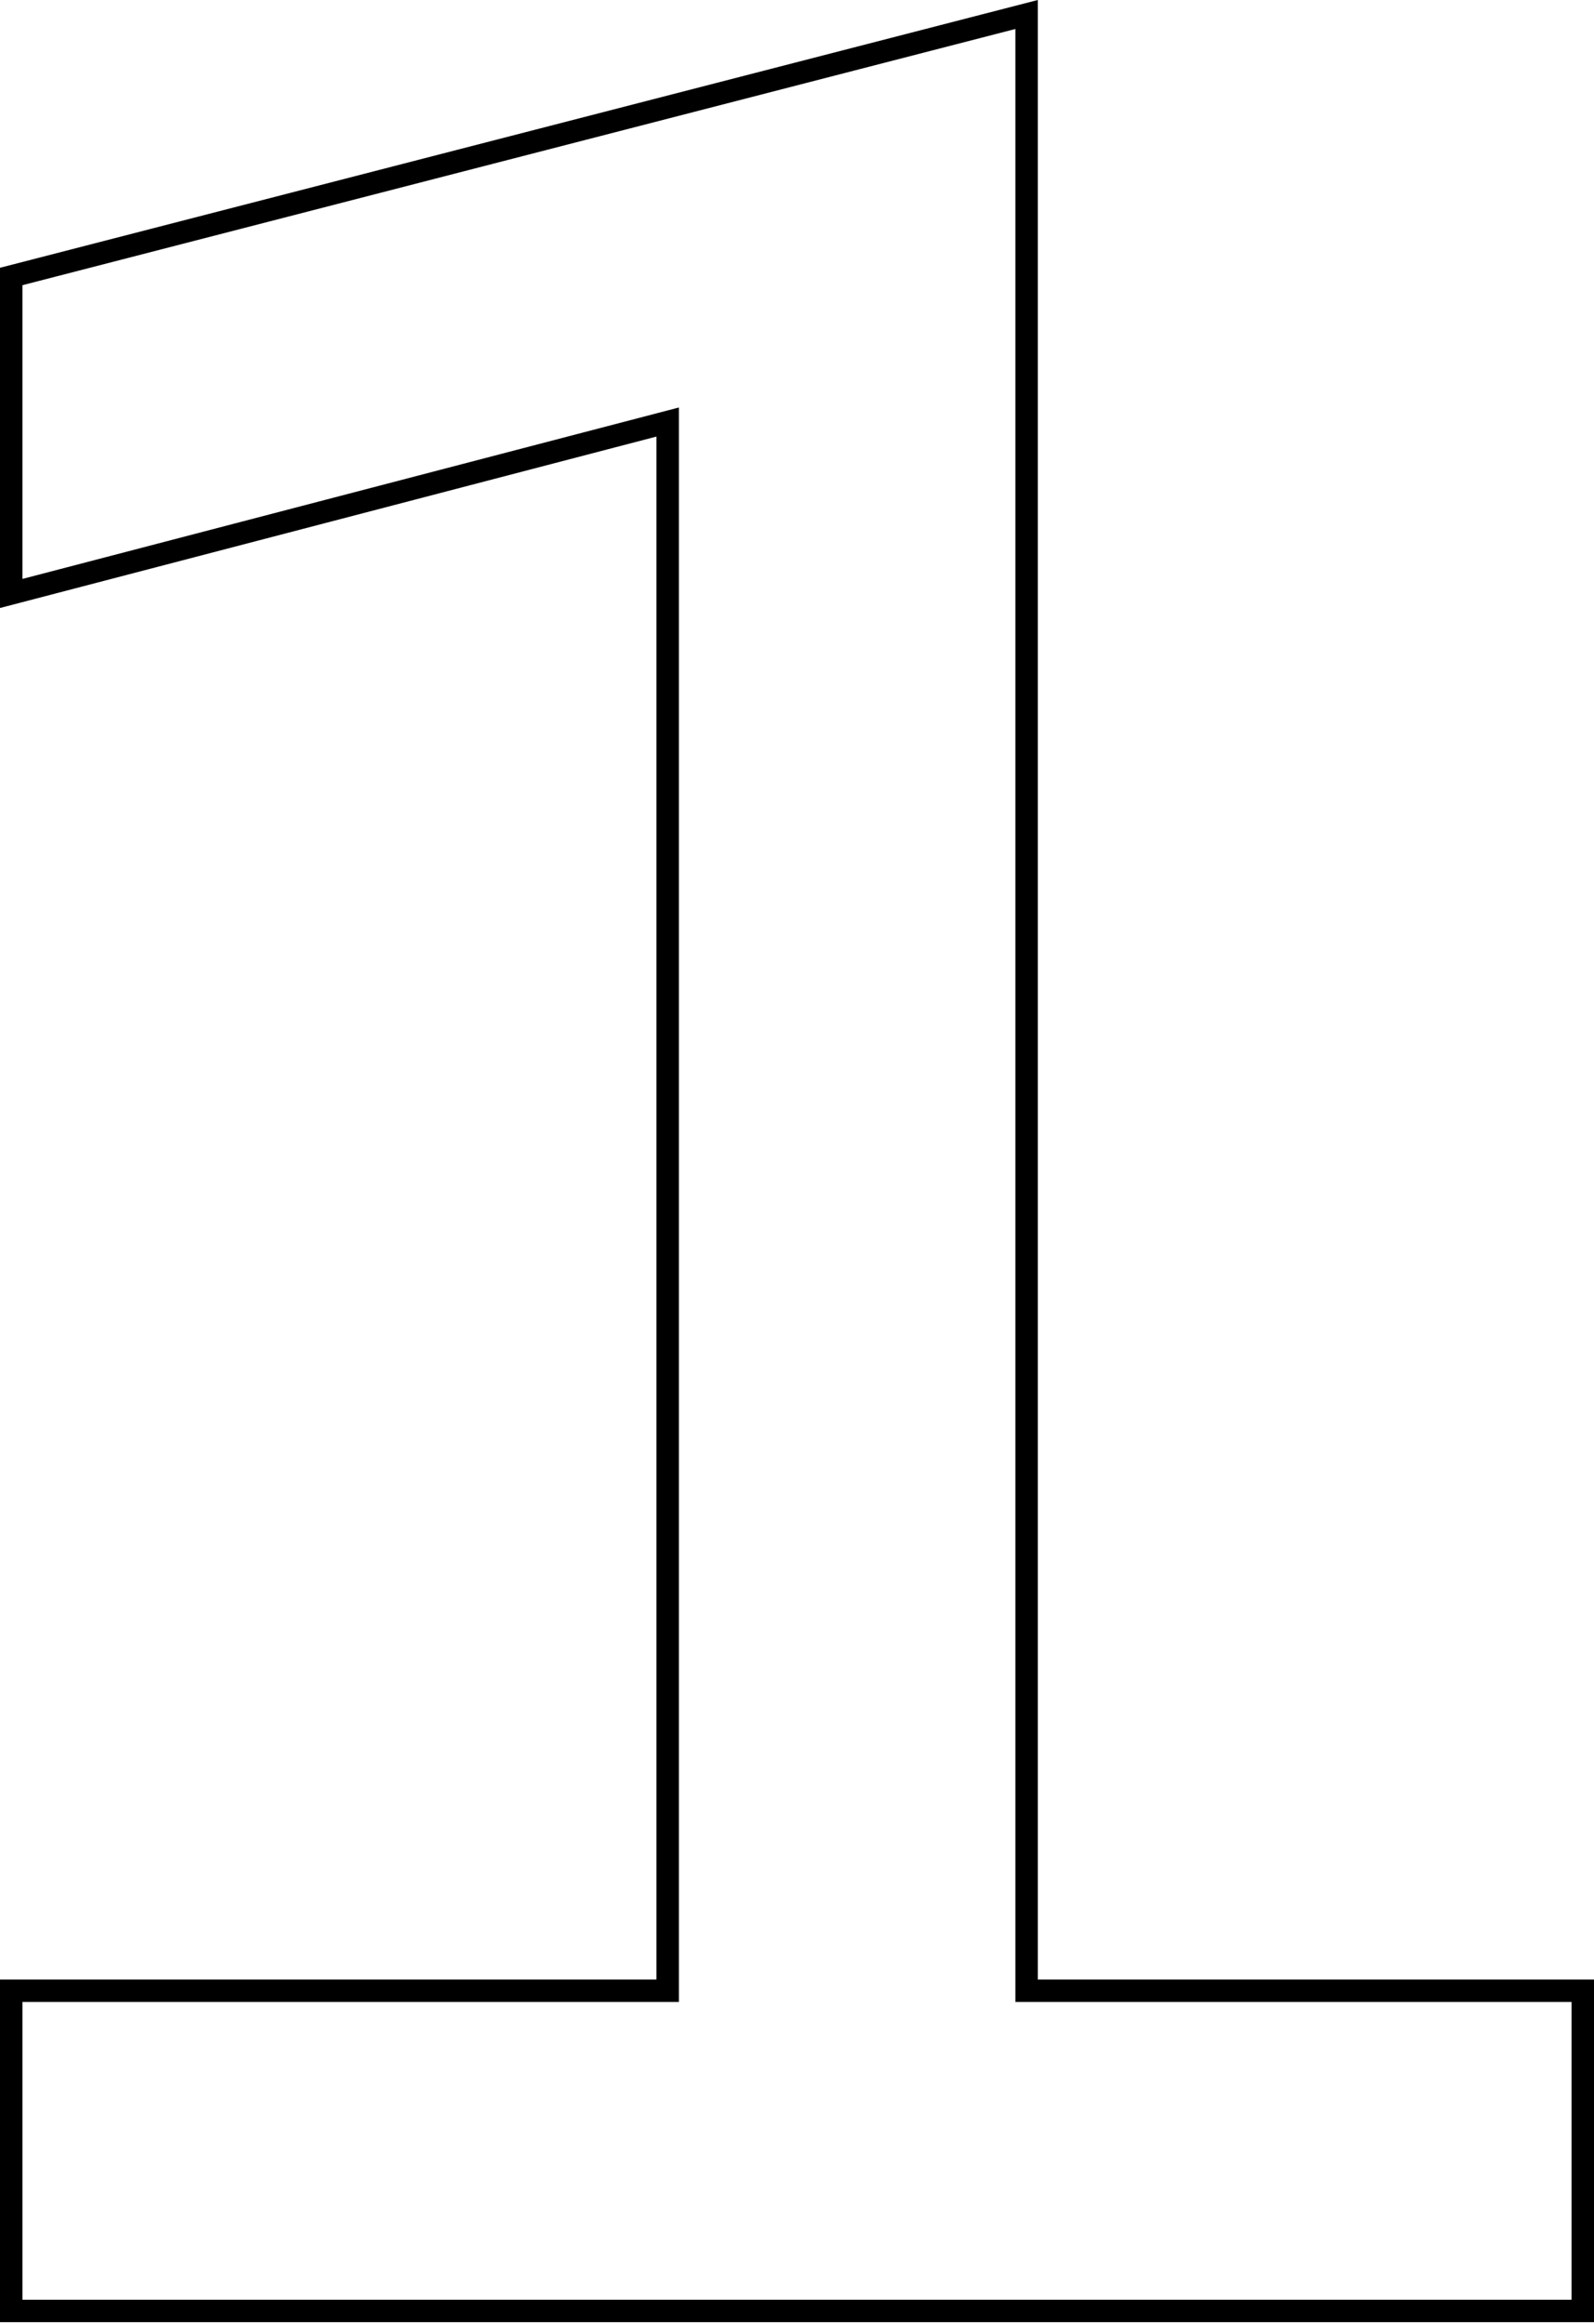 <?xml version="1.0" encoding="UTF-8"?> <svg xmlns="http://www.w3.org/2000/svg" width="568" height="828" viewBox="0 0 568 828" fill="none"> <path d="M365.811 5.163H369.812V-0.001L364.811 1.289L365.811 5.163ZM365.811 709.194H361.81V713.195H365.811V709.194ZM563.999 709.194H568V705.193H563.999V709.194ZM563.999 823.267V827.268H568V823.267H563.999ZM4.001 823.267H0V827.268H4.001V823.267ZM4.001 709.194V705.193H0V709.194H4.001ZM237.91 709.194V713.195H241.911V709.194H237.91ZM237.91 150.348H241.911V145.168L236.899 146.477L237.91 150.348ZM4.001 211.418H0V216.597L5.012 215.289L4.001 211.418ZM4.001 98.496L3.002 94.622L0 95.396V98.496H4.001ZM361.81 5.163V709.194H369.812V5.163H361.81ZM365.811 713.195H563.999V705.193H365.811V713.195ZM559.998 709.194V823.267H568V709.194H559.998ZM563.999 819.267H4.001V827.268H563.999V819.267ZM8.002 823.267V709.194H0V823.267H8.002ZM4.001 713.195H237.91V705.193H4.001V713.195ZM241.911 709.194V150.348H233.909V709.194H241.911ZM236.899 146.477L2.99 207.547L5.012 215.289L238.921 154.219L236.899 146.477ZM8.002 211.418V98.496H0V211.418H8.002ZM5.001 102.37L366.81 9.037L364.811 1.289L3.002 94.622L5.001 102.37Z" fill="black"></path> </svg> 